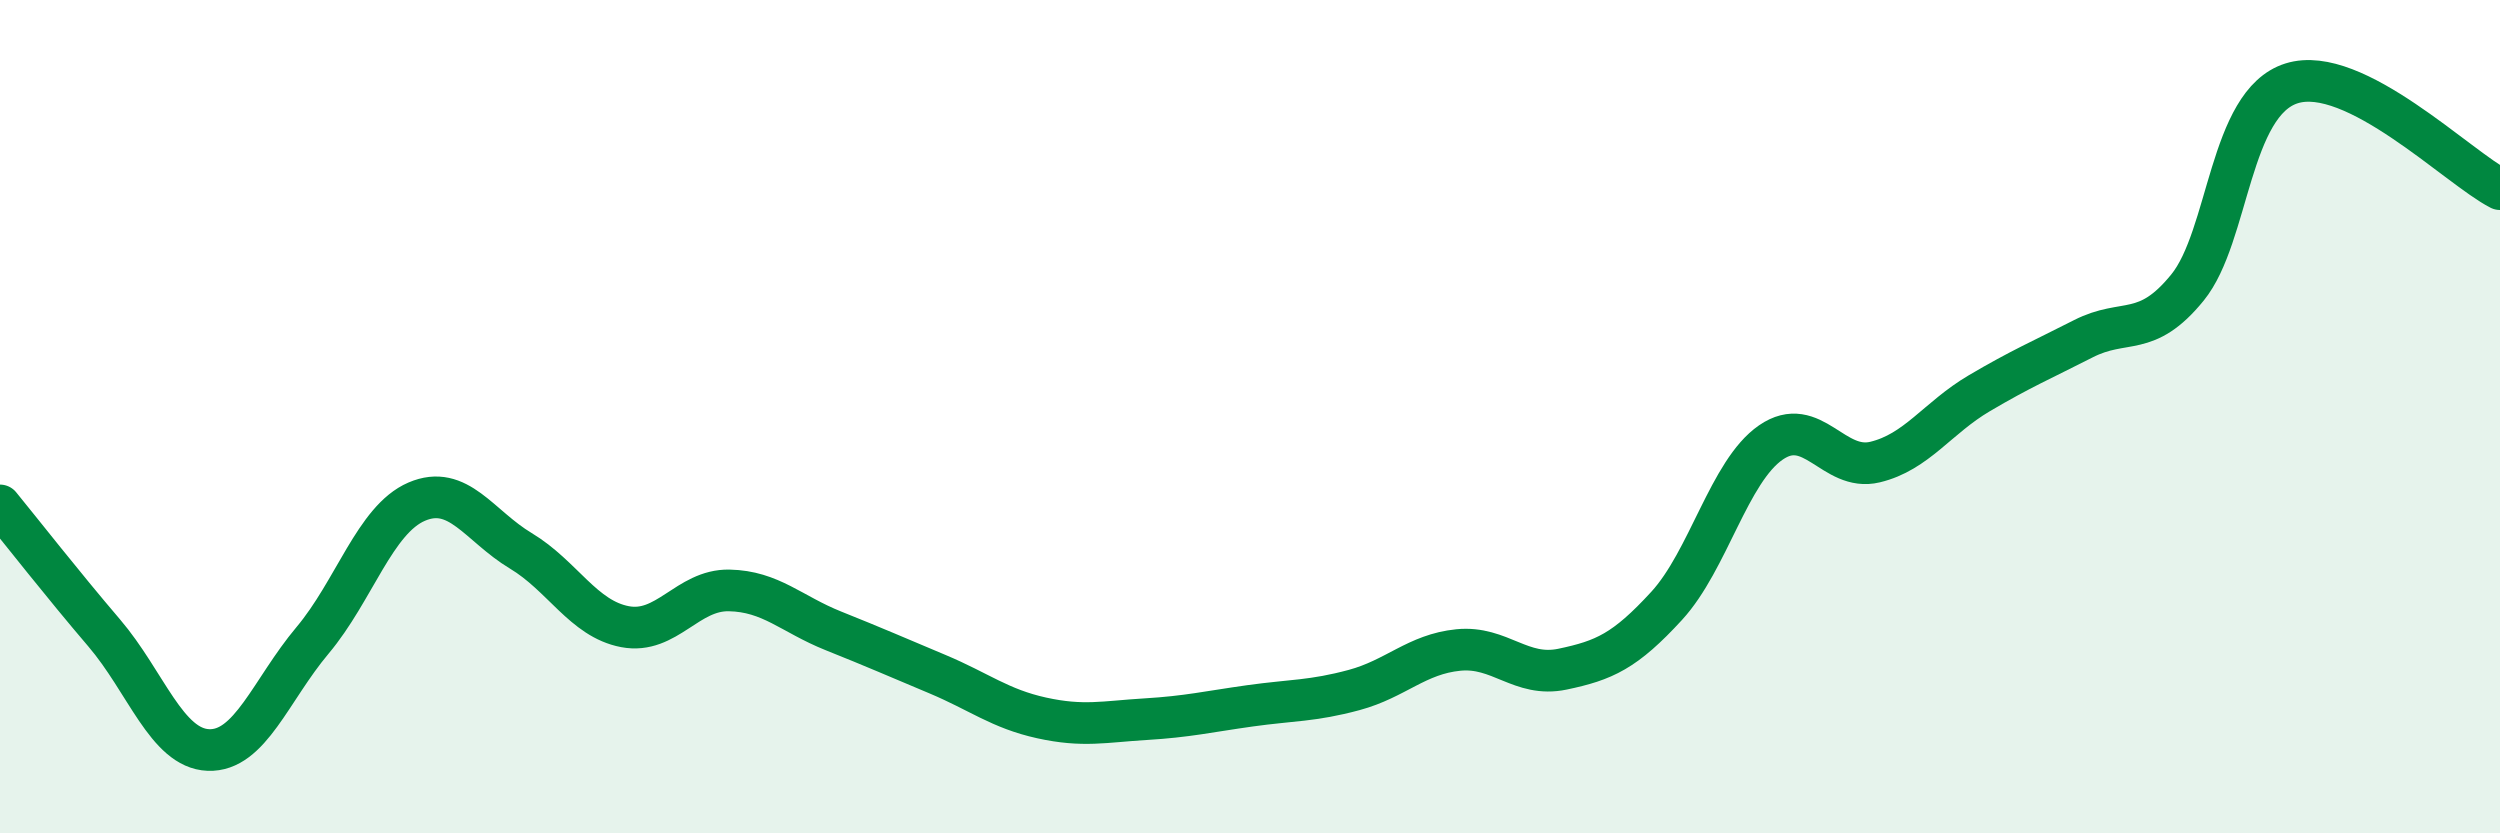 
    <svg width="60" height="20" viewBox="0 0 60 20" xmlns="http://www.w3.org/2000/svg">
      <path
        d="M 0,12.13 C 0.5,12.74 1.5,14.02 2.5,15.19 C 3.5,16.36 4,17.96 5,18 C 6,18.04 6.5,16.56 7.5,15.37 C 8.5,14.18 9,12.47 10,12.04 C 11,11.61 11.5,12.62 12.5,13.22 C 13.5,13.82 14,14.85 15,15.04 C 16,15.23 16.5,14.15 17.5,14.17 C 18.5,14.19 19,14.74 20,15.14 C 21,15.54 21.5,15.76 22.5,16.18 C 23.5,16.6 24,17.01 25,17.23 C 26,17.45 26.5,17.32 27.5,17.26 C 28.5,17.2 29,17.08 30,16.94 C 31,16.8 31.5,16.83 32.5,16.56 C 33.5,16.29 34,15.7 35,15.6 C 36,15.5 36.5,16.27 37.5,16.06 C 38.5,15.85 39,15.63 40,14.54 C 41,13.45 41.5,11.31 42.5,10.62 C 43.5,9.93 44,11.33 45,11.09 C 46,10.85 46.5,10.03 47.5,9.44 C 48.5,8.85 49,8.64 50,8.13 C 51,7.62 51.5,8.13 52.5,6.9 C 53.5,5.67 53.5,2.47 55,2 C 56.5,1.53 59,4.03 60,4.54L60 20L0 20Z"
        fill="#008740"
        opacity="0.1"
        stroke-linecap="round"
        stroke-linejoin="round"
      />
      <path
        d="M 0,12.13 C 0.5,12.74 1.5,14.02 2.5,15.19 C 3.5,16.36 4,17.96 5,18 C 6,18.04 6.5,16.56 7.5,15.37 C 8.5,14.18 9,12.47 10,12.04 C 11,11.61 11.5,12.62 12.5,13.22 C 13.5,13.82 14,14.85 15,15.04 C 16,15.23 16.5,14.15 17.5,14.17 C 18.5,14.19 19,14.74 20,15.14 C 21,15.54 21.5,15.76 22.5,16.18 C 23.5,16.6 24,17.01 25,17.23 C 26,17.45 26.5,17.32 27.5,17.26 C 28.5,17.2 29,17.08 30,16.94 C 31,16.8 31.5,16.83 32.5,16.56 C 33.5,16.29 34,15.7 35,15.6 C 36,15.5 36.5,16.27 37.5,16.06 C 38.5,15.85 39,15.63 40,14.54 C 41,13.45 41.5,11.31 42.5,10.62 C 43.5,9.93 44,11.33 45,11.09 C 46,10.85 46.5,10.03 47.5,9.44 C 48.5,8.85 49,8.64 50,8.13 C 51,7.62 51.5,8.13 52.5,6.9 C 53.5,5.67 53.5,2.47 55,2 C 56.5,1.53 59,4.03 60,4.54"
        stroke="#008740"
        stroke-width="1"
        fill="none"
        stroke-linecap="round"
        stroke-linejoin="round"
      />
    </svg>
  